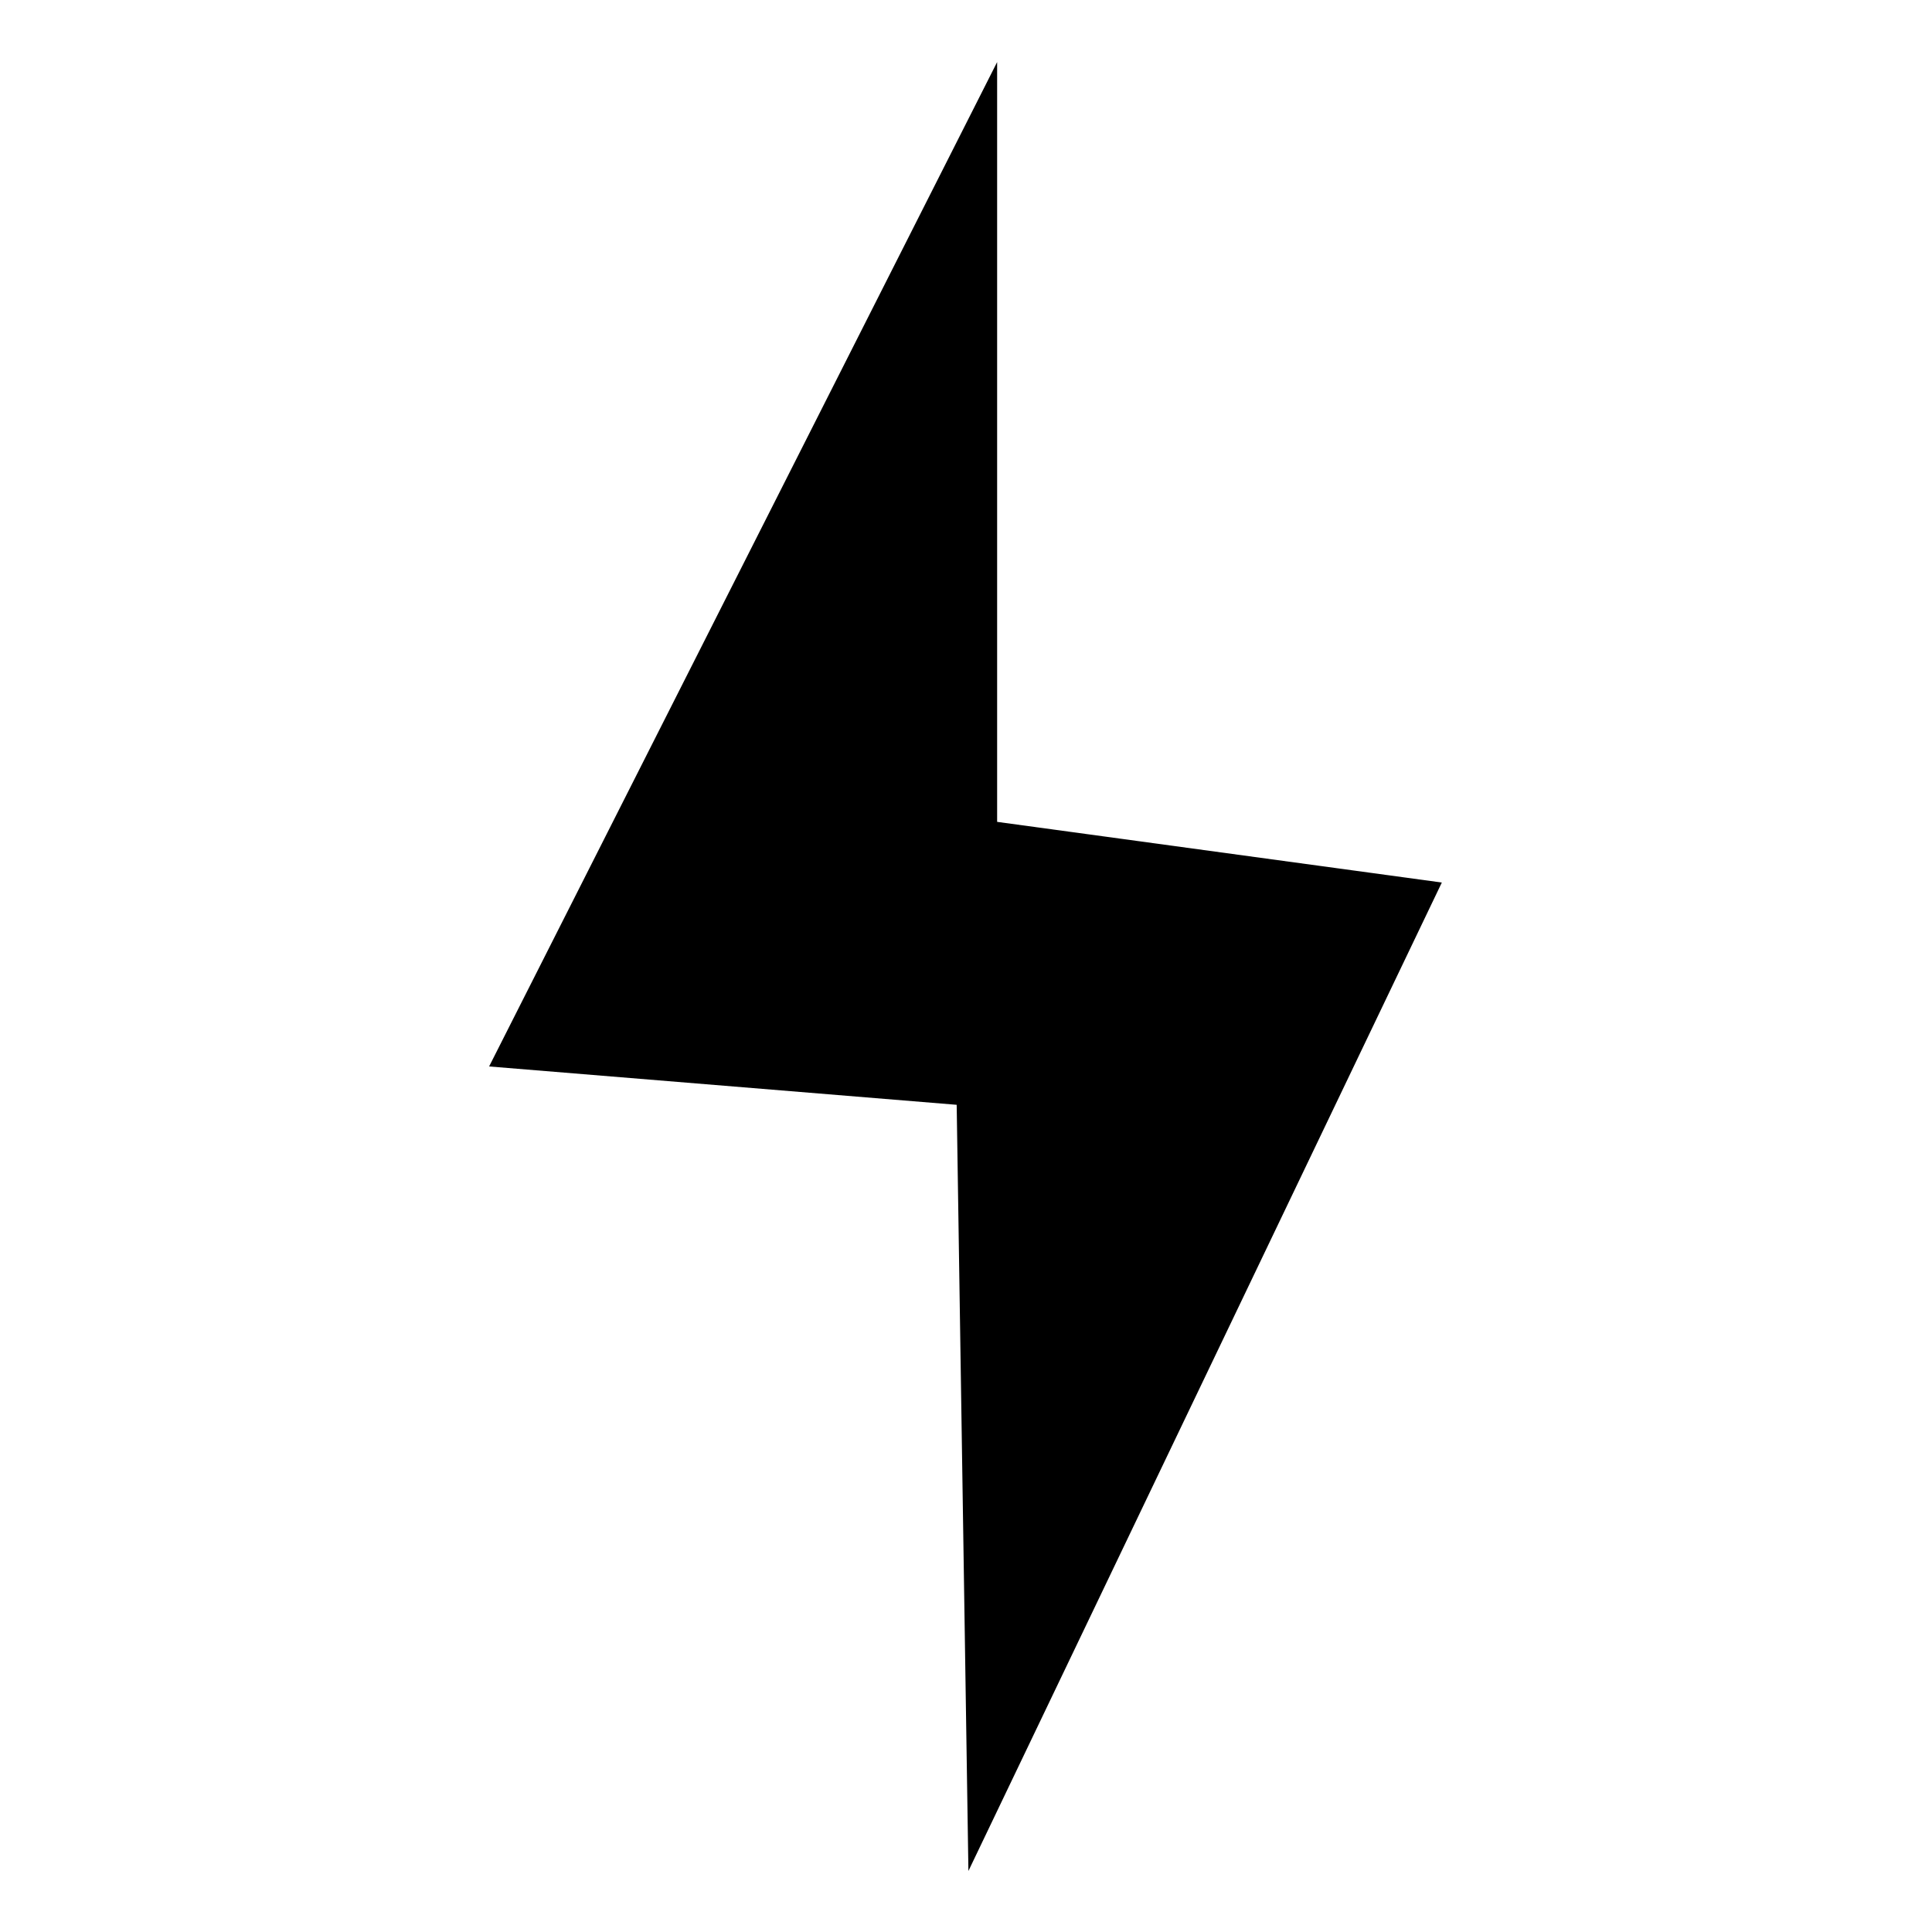 <?xml version="1.0" encoding="UTF-8"?>
<!-- Uploaded to: SVG Repo, www.svgrepo.com, Generator: SVG Repo Mixer Tools -->
<svg fill="#000000" width="800px" height="800px" version="1.1" viewBox="144 144 512 512" xmlns="http://www.w3.org/2000/svg">
 <path d="m400.64 639.83 125.46-261.95-117.85-16.078v-201.35l-134.63 266.17 123.91 10.164z"/>
</svg>